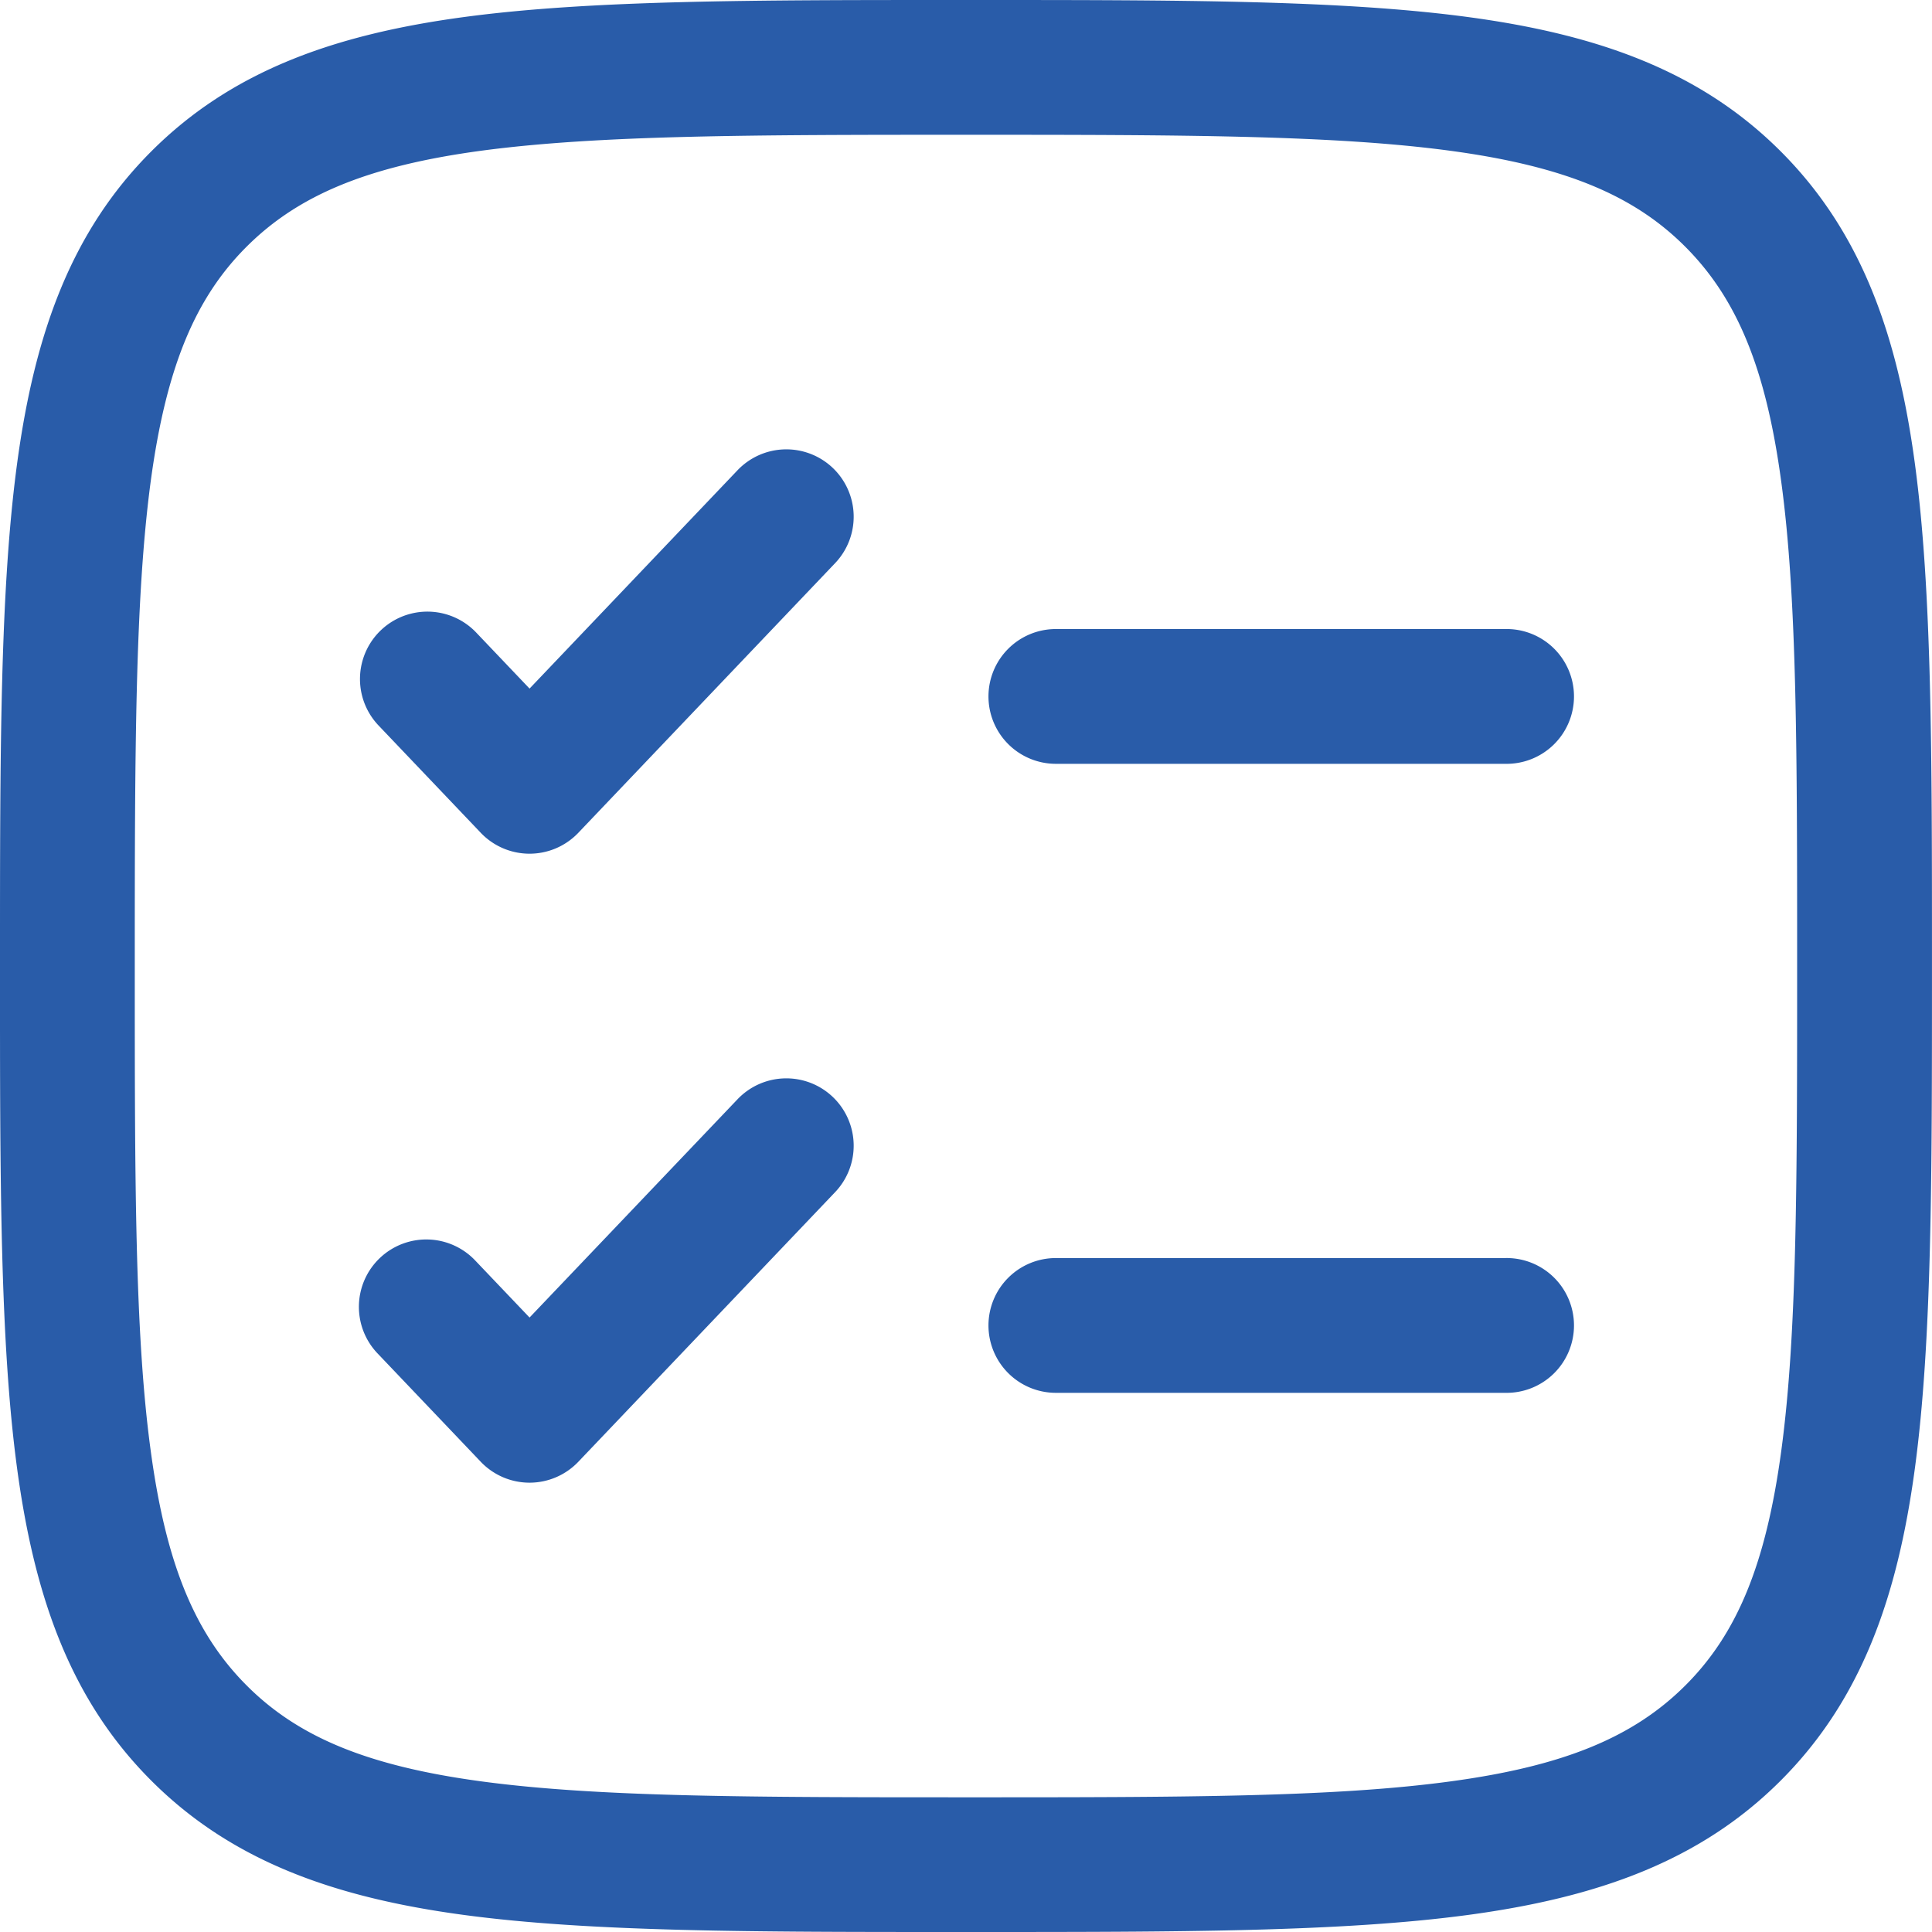<svg xmlns="http://www.w3.org/2000/svg" width="65.094" height="65.094" viewBox="0 0 65.094 65.094">
  <path id="checklist-minimalistic-svgrepo-com" d="M33.623,1.25h.348c6.989,0,12.466,0,16.739.574,4.374.588,7.826,1.815,10.535,4.524s3.936,6.161,4.524,10.535c.574,4.273.574,9.751.574,16.739v.348c0,6.989,0,12.466-.574,16.739-.588,4.374-1.815,7.826-4.524,10.535S55.084,65.181,50.71,65.77c-4.273.574-9.75.574-16.739.574h-.348c-6.989,0-12.466,0-16.739-.574-4.374-.588-7.826-1.815-10.535-4.524S2.413,55.084,1.824,50.71c-.575-4.273-.575-9.75-.574-16.739v-.348c0-6.989,0-12.466.574-16.739C2.413,12.51,3.64,9.058,6.349,6.349S12.51,2.413,16.884,1.824C21.157,1.25,26.634,1.25,33.623,1.25ZM17.489,6.325c-3.871.52-6.2,1.51-7.929,3.235s-2.714,4.058-3.235,7.929C5.8,21.425,5.791,26.6,5.791,33.8s0,12.372.534,16.308c.52,3.871,1.51,6.2,3.235,7.929s4.058,2.715,7.929,3.235c3.936.529,9.108.534,16.308.534s12.372,0,16.308-.534c3.871-.52,6.2-1.51,7.929-3.235s2.715-4.058,3.235-7.929C61.8,46.169,61.8,41,61.8,33.8s0-12.372-.534-16.308c-.52-3.871-1.51-6.2-3.235-7.929s-4.058-2.714-7.929-3.235C46.169,5.8,41,5.791,33.8,5.791S21.425,5.8,17.489,6.325ZM29.308,17.015a2.27,2.27,0,0,1,.078,3.21l-8.65,9.083a2.27,2.27,0,0,1-3.289,0l-3.46-3.633a2.271,2.271,0,0,1,3.289-3.132l1.816,1.907L26.1,17.093A2.271,2.271,0,0,1,29.308,17.015Zm5.246,7.7a2.271,2.271,0,0,1,2.271-2.271H51.963a2.271,2.271,0,1,1,0,4.541H36.825A2.271,2.271,0,0,1,34.554,24.714ZM29.308,38.208a2.27,2.27,0,0,1,.078,3.21L20.736,50.5a2.27,2.27,0,0,1-3.289,0l-3.46-3.633a2.271,2.271,0,1,1,3.289-3.132l1.816,1.906L26.1,38.286A2.27,2.27,0,0,1,29.308,38.208Zm5.246,7.7a2.271,2.271,0,0,1,2.271-2.271H51.963a2.271,2.271,0,1,1,0,4.541H36.825A2.271,2.271,0,0,1,34.554,45.908Z" transform="translate(-1.25 -1.25)" fill="#295ca9" fill-rule="evenodd"/>
</svg>
